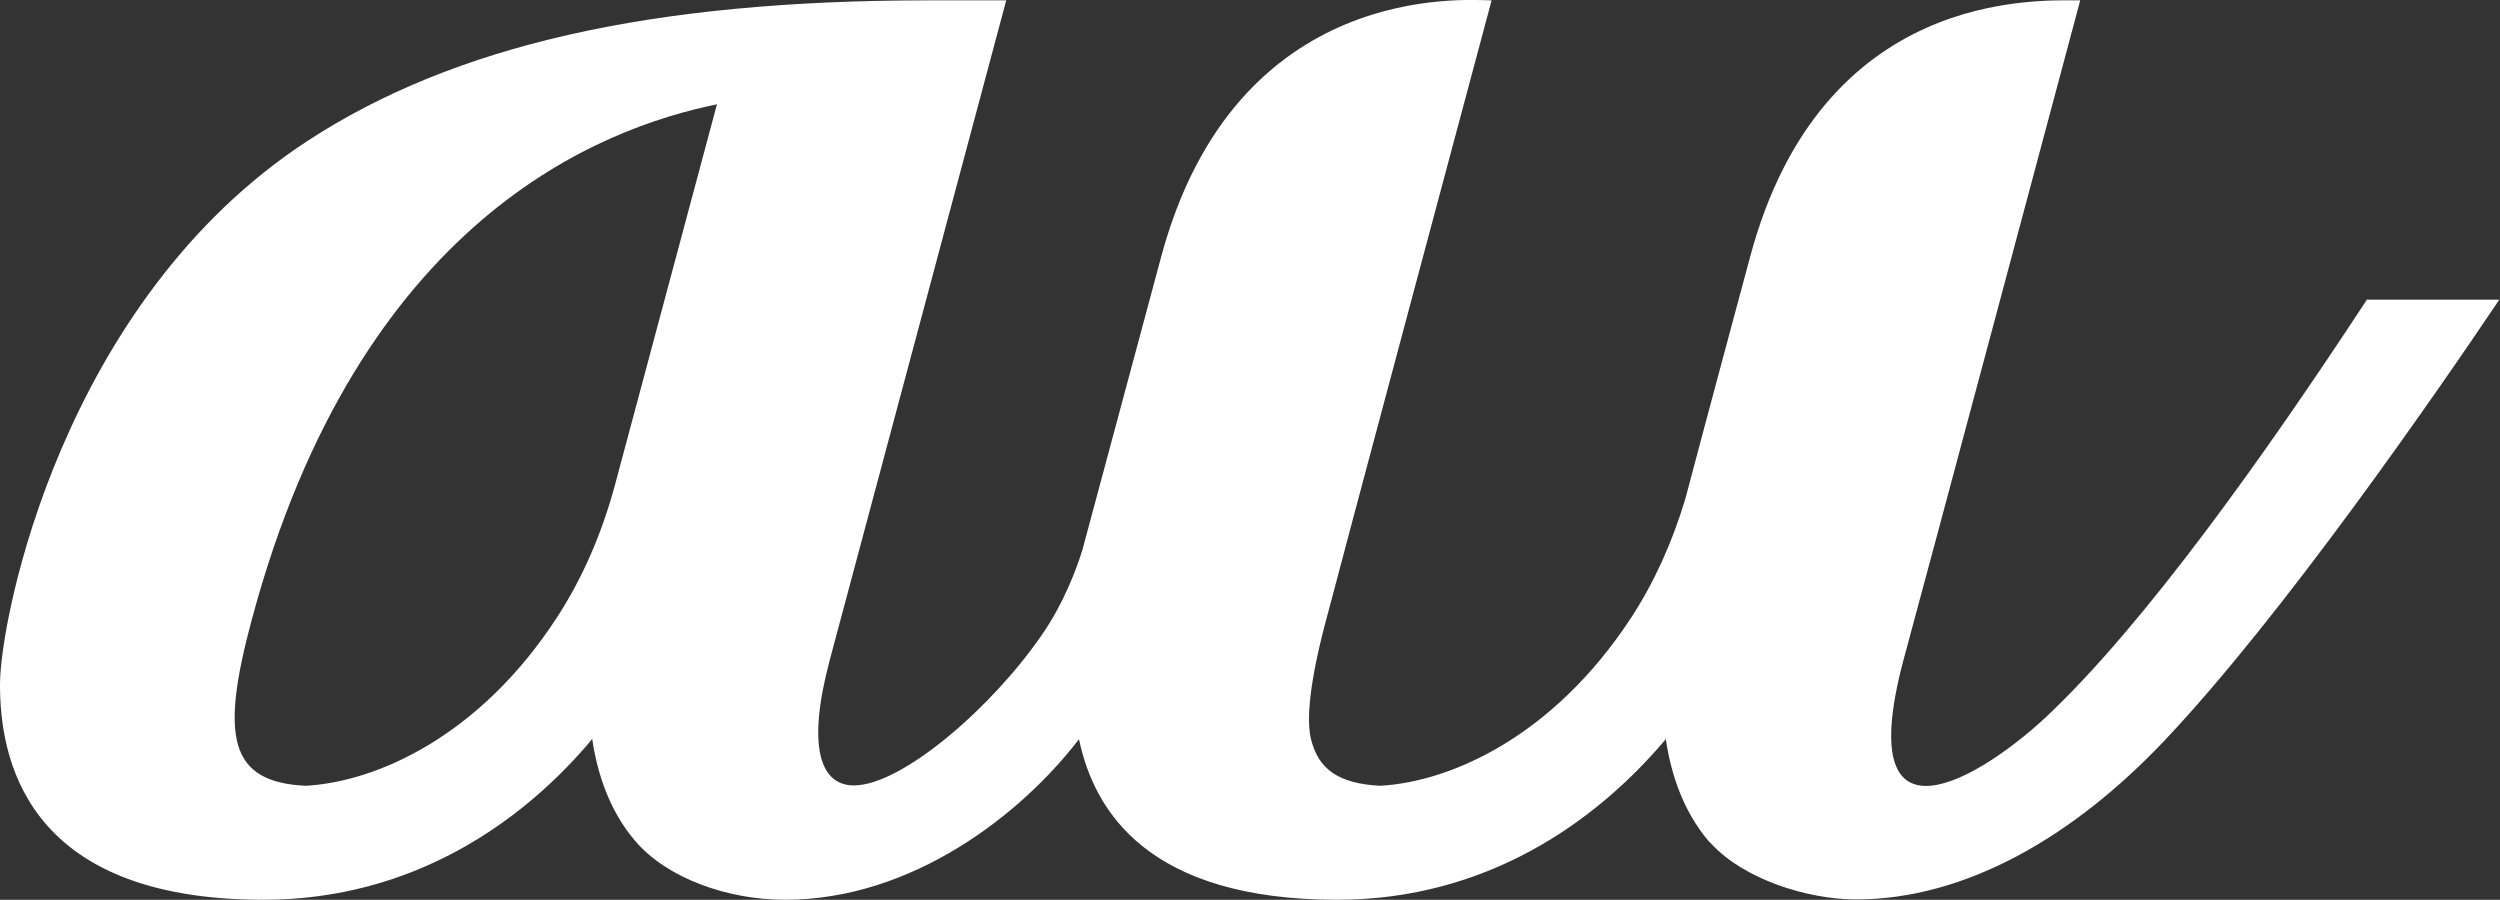 <?xml version="1.0" encoding="UTF-8"?><svg xmlns="http://www.w3.org/2000/svg" viewBox="0 0 69.74 25.1"><rect x="0" y="0" width="69.74" height="25.1" fill="#333333" stroke="none"/><defs><style>.d{fill:#fff;}</style></defs><g id="a"/><g id="b"><g id="c"><path class="d" d="M66.02,8.37c-2.89,4.41-6.21,9.05-8.91,11.6-1.77,1.67-5.5,4.04-4.01-1.56C53.54,16.81,58.03,.01,58.03,.01c-1.21,0-7.21-.32-9.21,7.16,0,0-1.28,4.75-1.81,6.76-.37,1.22-.87,2.33-1.52,3.32-2.16,3.29-5.01,4.56-6.99,4.67h0c-1.17-.06-1.73-.47-1.93-1.31-.2-.81,.2-2.49,.42-3.3C37.16,16.63,41.61,.01,41.61,.01c-.65,0-7.13-.61-9.22,7.16l-2.19,8.15c-.15,.5-.52,1.51-1.15,2.41-1.4,2.03-3.9,4.18-5.23,4.18-.94,0-1.32-1.08-.67-3.51L28.07,.01h-2.18C18.17,.01,12.67,1.26,8.58,3.93,1.73,8.4,0,17.27,0,19.09c0,1.94,.6,6.01,7.35,6.01,4.21,0,7.19-2.21,8.97-4.25,.07-.08,.14-.16,.2-.24,.14,.96,.48,2.01,1.2,2.85,.89,1.04,2.57,1.64,4.18,1.64,3.55,0,6.59-2.38,8.2-4.48h0c.42,2.02,1.94,4.48,7.2,4.48,4.21,0,7.18-2.21,8.97-4.25,.07-.08,.14-.16,.2-.23,.14,.96,.48,2,1.19,2.84l.08,.08,.02,.02c.89,.95,2.62,1.53,4.02,1.53,3.05,0,6.06-1.75,8.59-4.42,3.29-3.47,7.61-9.72,9.35-12.31h-3.72ZM17.16,13.51c-.37,1.38-.92,2.64-1.64,3.74-2.15,3.29-5.01,4.56-6.99,4.67-2.15-.1-2.38-1.38-1.51-4.62C10.02,6.1,16.77,3.57,20,2.91l-2.84,10.6Z"/></g></g></svg>